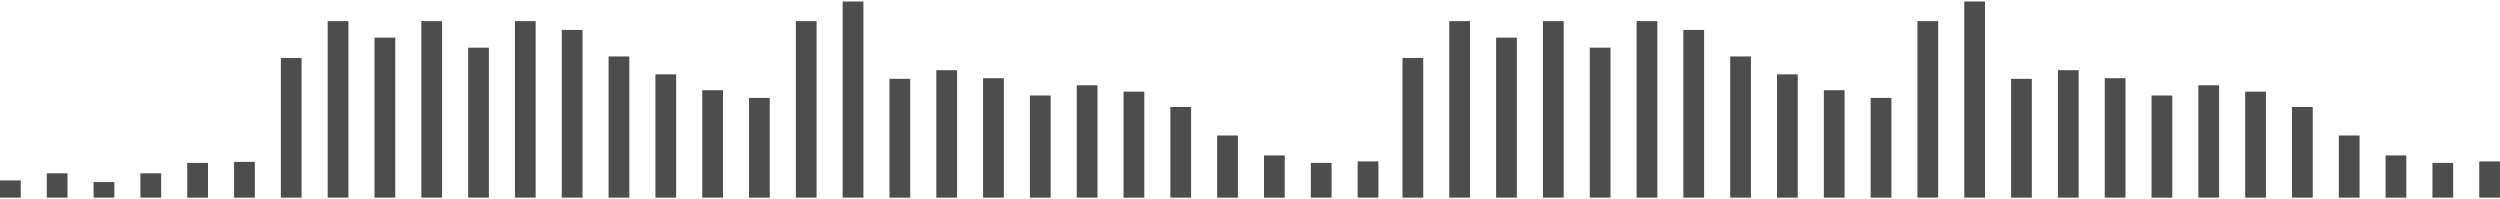 <svg width="753" height="60" viewBox="0 0 753 60" fill="none" xmlns="http://www.w3.org/2000/svg">
<path d="M6.246 54.345H0V59.524H6.246V54.345Z" fill="#4D4D4D"/>
<path d="M20.333 52.206H14.087V59.523H20.333V52.206Z" fill="#4D4D4D"/>
<path d="M34.441 54.834H28.195V59.524H34.441V54.834Z" fill="#4D4D4D"/>
<path d="M48.541 52.206H42.294V59.523H48.541V52.206Z" fill="#4D4D4D"/>
<path d="M62.645 49.066H56.399V59.537H62.645V49.066Z" fill="#4D4D4D"/>
<path d="M76.753 48.753H70.507V59.536H76.753V48.753Z" fill="#4D4D4D"/>
<path d="M90.838 17.456H84.592V59.536H90.838V17.456Z" fill="#4D4D4D"/>
<path d="M104.945 6.36H98.699V59.524H104.945V6.36Z" fill="#4D4D4D"/>
<path d="M119.048 11.338H112.802V59.524H119.048V11.338Z" fill="#4D4D4D"/>
<path d="M133.153 6.36H126.907V59.524H133.153V6.36Z" fill="#4D4D4D"/>
<path d="M147.253 14.354H141.007V59.524H147.253V14.354Z" fill="#4D4D4D"/>
<path d="M161.34 6.36H155.094V59.524H161.34V6.36Z" fill="#4D4D4D"/>
<path d="M175.45 9.012H169.204V59.524H175.45V9.012Z" fill="#4D4D4D"/>
<path d="M189.553 17.005H183.307V59.537H189.553V17.005Z" fill="#4D4D4D"/>
<path d="M203.658 22.397H197.412V59.537H203.658V22.397Z" fill="#4D4D4D"/>
<path d="M217.766 27.175H211.52V59.524H217.766V27.175Z" fill="#4D4D4D"/>
<path d="M231.847 29.489H225.601V59.536H231.847V29.489Z" fill="#4D4D4D"/>
<path d="M245.955 6.36H239.709V59.524H245.955V6.36Z" fill="#4D4D4D"/>
<path d="M260.058 0.456H253.812V59.524H260.058V0.456Z" fill="#4D4D4D"/>
<path d="M274.165 23.747H267.919V59.536H274.165V23.747Z" fill="#4D4D4D"/>
<path d="M288.265 21.145H282.019V59.536H288.265V21.145Z" fill="#4D4D4D"/>
<path d="M302.35 23.561H296.104V59.525H302.35V23.561Z" fill="#4D4D4D"/>
<path d="M316.46 28.764H310.214V59.536H316.46V28.764Z" fill="#4D4D4D"/>
<path d="M330.563 25.687H324.316V59.524H330.563V25.687Z" fill="#4D4D4D"/>
<path d="M344.665 27.6H338.419V59.536H344.665V27.6Z" fill="#4D4D4D"/>
<path d="M358.757 32.23H352.511V59.525H358.757V32.23Z" fill="#4D4D4D"/>
<path d="M372.859 40.81H366.613V59.537H372.859V40.81Z" fill="#4D4D4D"/>
<path d="M386.962 46.815H380.716V59.537H386.962V46.815Z" fill="#4D4D4D"/>
<path d="M401.07 49.054H394.824V59.524H401.07V49.054Z" fill="#4D4D4D"/>
<path d="M415.172 48.616H408.926V59.524H415.172V48.616Z" fill="#4D4D4D"/>
<path d="M428.678 17.456H422.432V59.536H428.678V17.456Z" fill="#4D4D4D"/>
<path d="M442.77 6.36H436.524V59.524H442.77V6.36Z" fill="#4D4D4D"/>
<path d="M456.875 11.338H450.629V59.524H456.875V11.338Z" fill="#4D4D4D"/>
<path d="M470.978 6.36H464.732V59.524H470.978V6.36Z" fill="#4D4D4D"/>
<path d="M485.083 14.354H478.837V59.524H485.083V14.354Z" fill="#4D4D4D"/>
<path d="M499.191 6.36H492.945V59.524H499.191V6.36Z" fill="#4D4D4D"/>
<path d="M513.272 9.012H507.026V59.524H513.272V9.012Z" fill="#4D4D4D"/>
<path d="M527.38 17.005H521.134V59.537H527.38V17.005Z" fill="#4D4D4D"/>
<path d="M541.482 22.397H535.236V59.537H541.482V22.397Z" fill="#4D4D4D"/>
<path d="M555.59 27.175H549.344V59.524H555.59V27.175Z" fill="#4D4D4D"/>
<path d="M569.693 29.489H563.447V59.536H569.693V29.489Z" fill="#4D4D4D"/>
<path d="M583.777 6.36H577.531V59.524H583.777V6.36Z" fill="#4D4D4D"/>
<path d="M597.89 0.456H591.644V59.524H597.89V0.456Z" fill="#4D4D4D"/>
<path d="M611.987 23.747H605.741V59.536H611.987V23.747Z" fill="#4D4D4D"/>
<path d="M626.093 21.145H619.847V59.536H626.093V21.145Z" fill="#4D4D4D"/>
<path d="M640.198 23.561H633.952V59.525H640.198V23.561Z" fill="#4D4D4D"/>
<path d="M654.287 28.764H648.041V59.536H654.287V28.764Z" fill="#4D4D4D"/>
<path d="M668.392 25.687H662.146V59.524H668.392V25.687Z" fill="#4D4D4D"/>
<path d="M682.498 27.6H676.251V59.536H682.498V27.6Z" fill="#4D4D4D"/>
<path d="M696.597 32.23H690.351V59.525H696.597V32.23Z" fill="#4D4D4D"/>
<path d="M710.702 40.81H704.456V59.537H710.702V40.81Z" fill="#4D4D4D"/>
<path d="M724.787 46.815H718.541V59.537H724.787V46.815Z" fill="#4D4D4D"/>
<path d="M738.897 49.054H732.651V59.524H738.897V49.054Z" fill="#4D4D4D"/>
<path d="M752.997 48.616H746.751V59.524H752.997V48.616Z" fill="#4D4D4D"/>
</svg>
